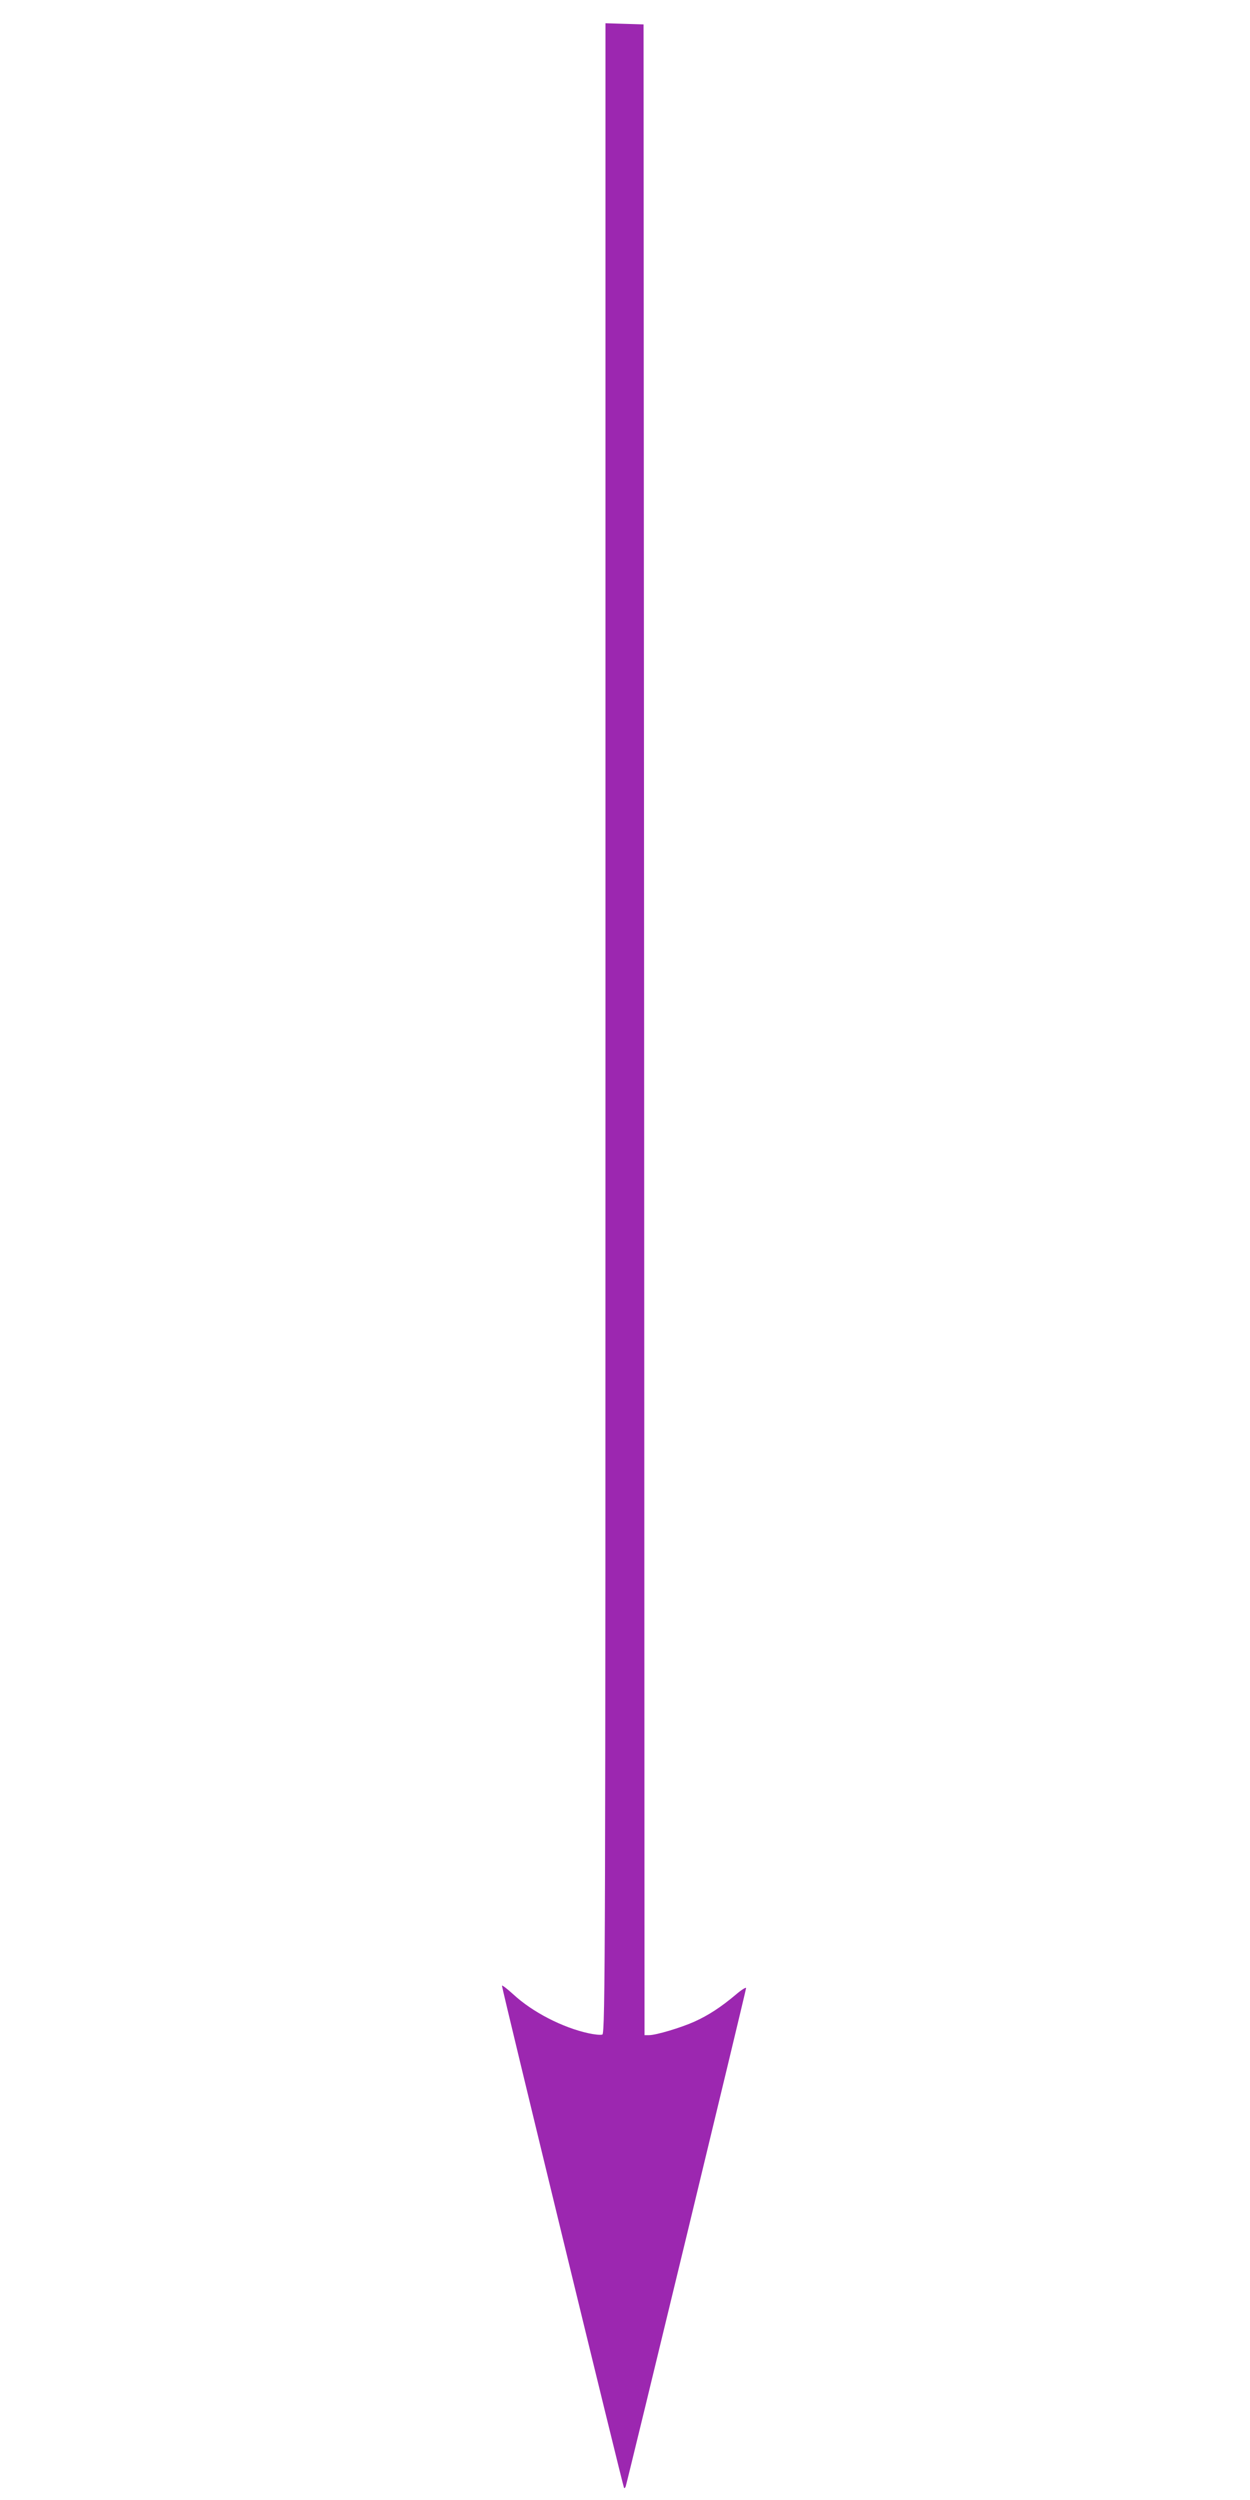 <?xml version="1.0" standalone="no"?>
<!DOCTYPE svg PUBLIC "-//W3C//DTD SVG 20010904//EN"
 "http://www.w3.org/TR/2001/REC-SVG-20010904/DTD/svg10.dtd">
<svg version="1.0" xmlns="http://www.w3.org/2000/svg"
 width="640pt" height="1280pt" viewBox="0 0 640 1280"
 preserveAspectRatio="xMidYMid meet">
<g transform="translate(0,1280) scale(0.1,-0.1)"
fill="#9c27b0" stroke="none">
<path d="M3100 7535 c0 -4688 -1 -5146 -16 -5152 -9 -3 -41 0 -72 7 -132 29
-286 108 -384 199 -32 29 -58 49 -58 44 0 -16 620 -2566 625 -2571 2 -3 7 1 9
9 9 27 616 2539 616 2550 0 6 -24 -9 -52 -33 -76 -64 -140 -106 -213 -139 -69
-31 -196 -69 -232 -69 l-23 0 -2 5148 -3 5147 -97 3 -98 3 0 -5146z"/>
</g>
</svg>
